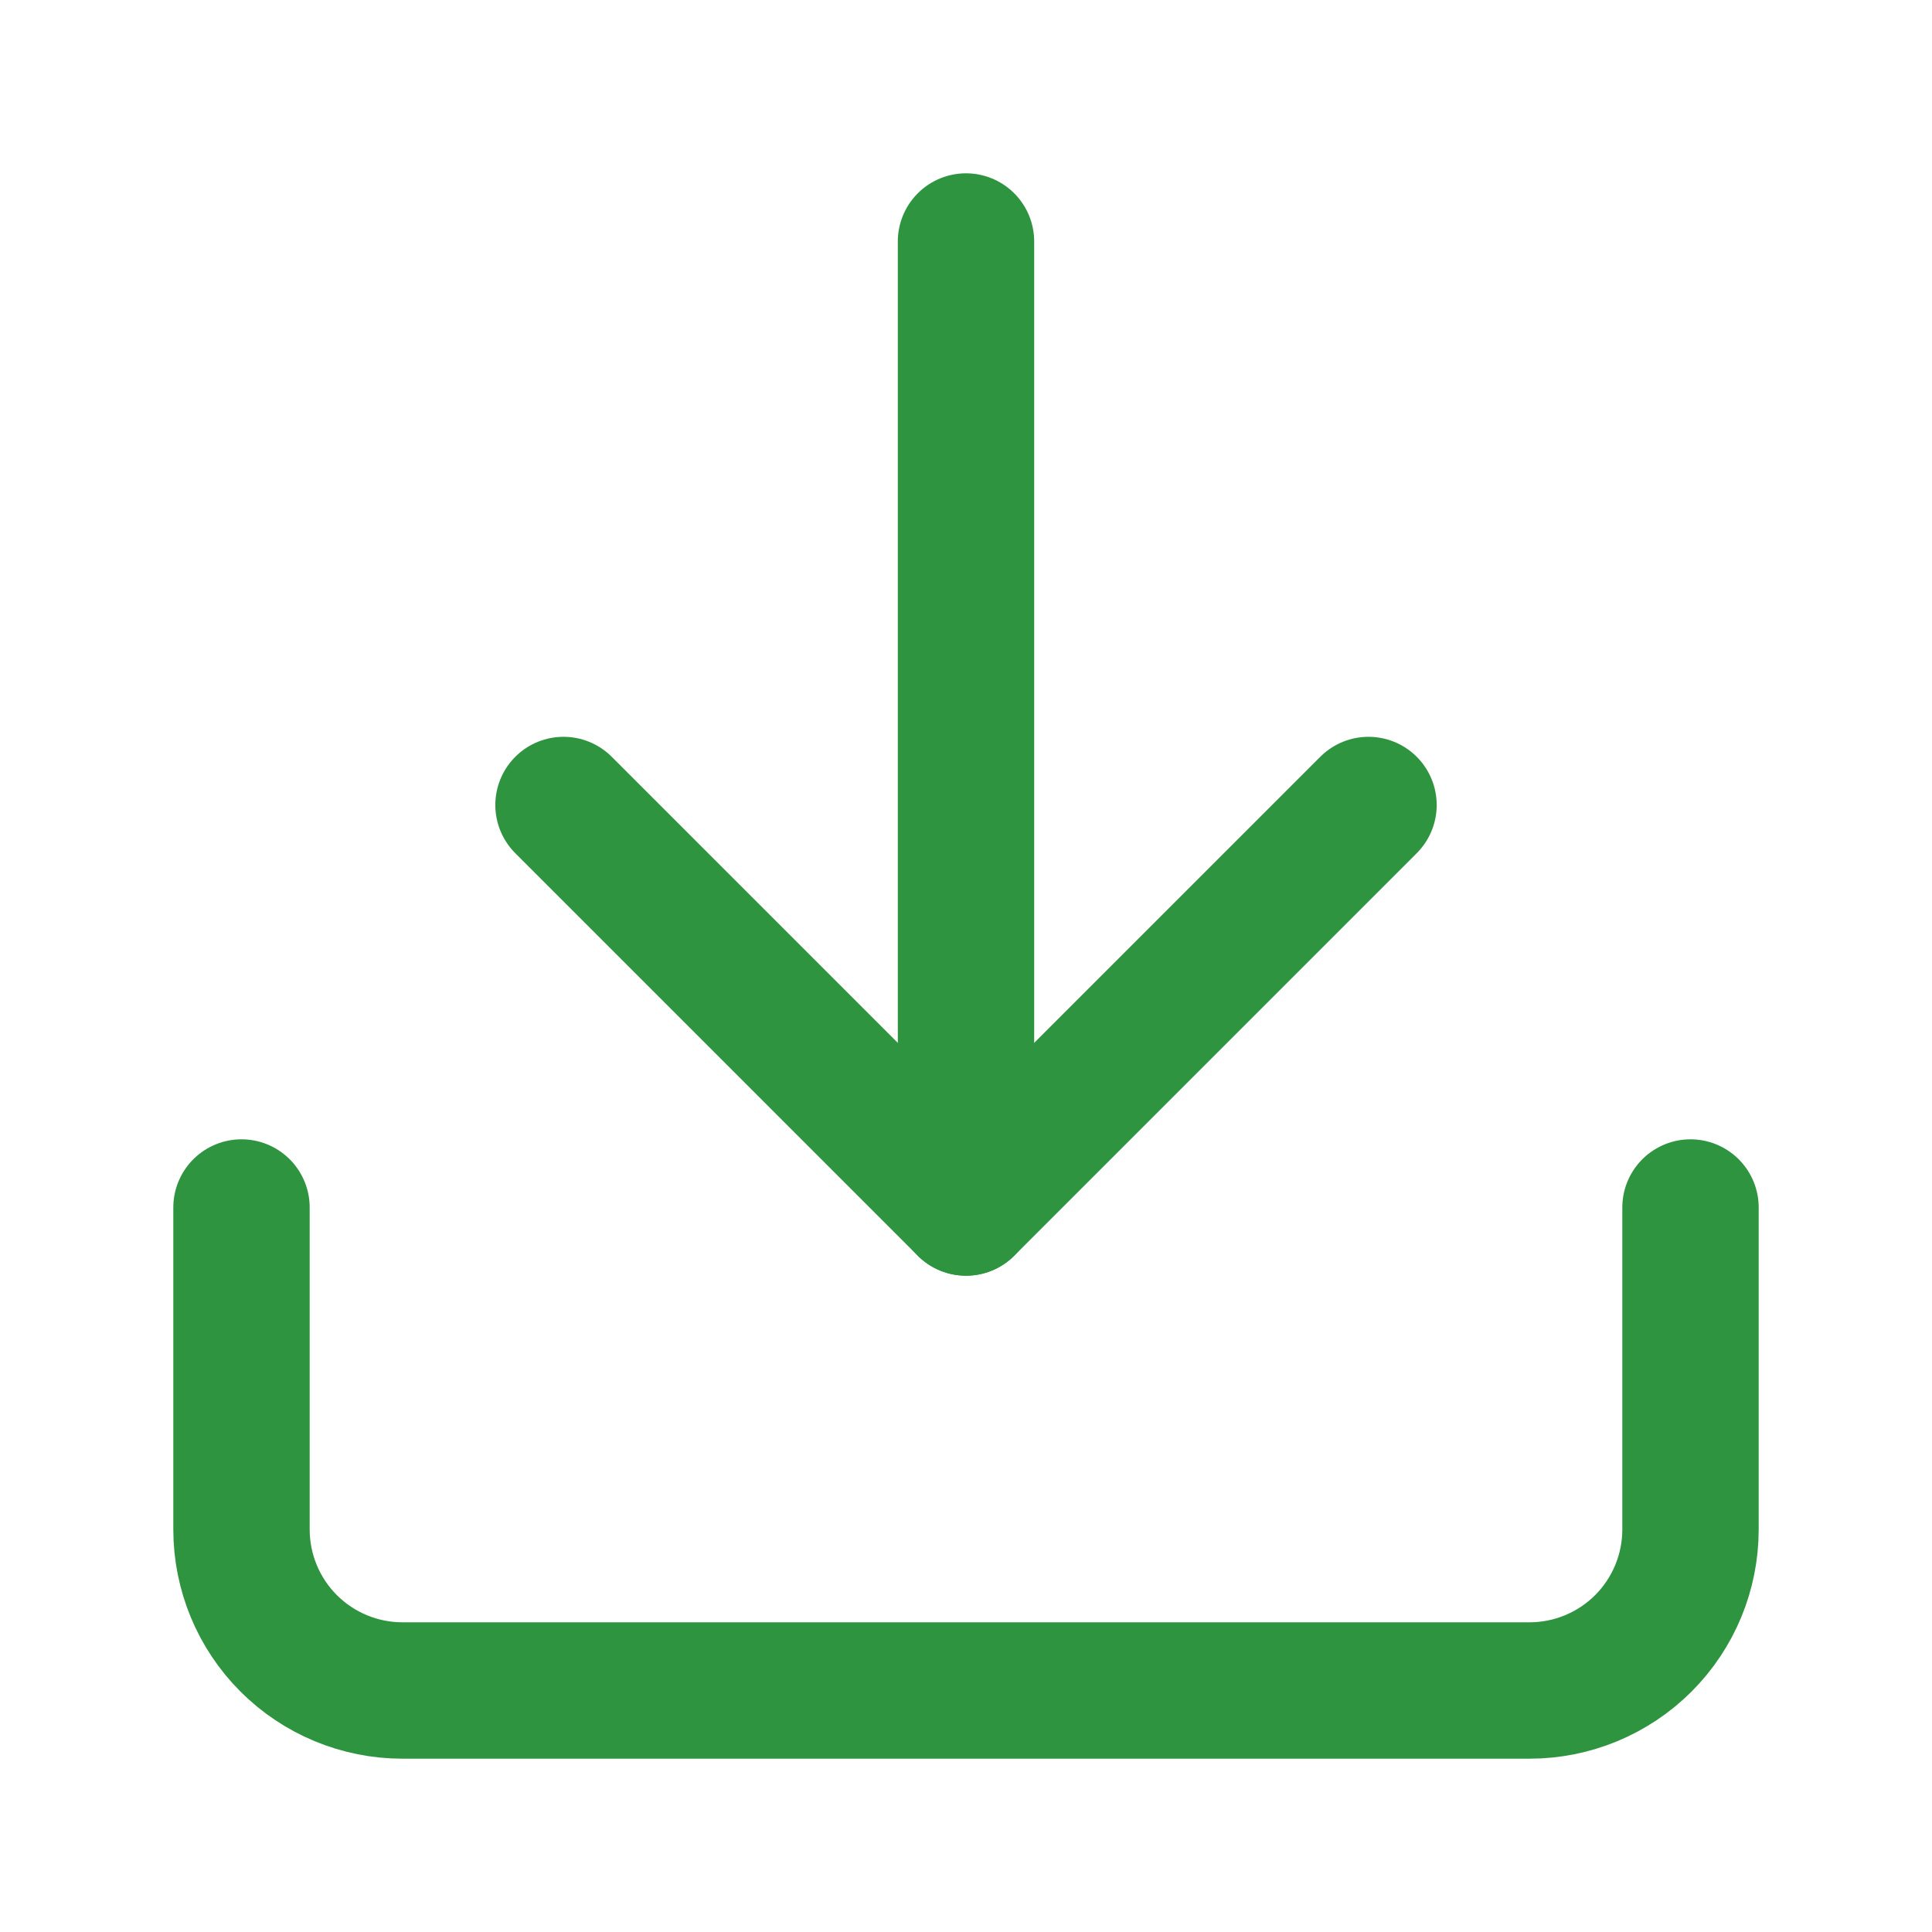 <svg width="170" height="170" viewBox="0 0 170 170" fill="none" xmlns="http://www.w3.org/2000/svg">
<path d="M148.75 106.25V134.583C148.75 138.341 147.257 141.944 144.601 144.601C141.944 147.257 138.341 148.75 134.583 148.75H35.417C31.659 148.75 28.056 147.257 25.399 144.601C22.743 141.944 21.25 138.341 21.25 134.583V106.25" stroke="#2E943F" stroke-width="12" stroke-linecap="round" stroke-linejoin="round"/>
<path d="M49.584 70.833L85 106.25L120.417 70.833" stroke="#2E943F" stroke-width="12" stroke-linecap="round" stroke-linejoin="round"/>
<path d="M85 106.25V21.25" stroke="#2E943F" stroke-width="12" stroke-linecap="round" stroke-linejoin="round"/>
</svg>

